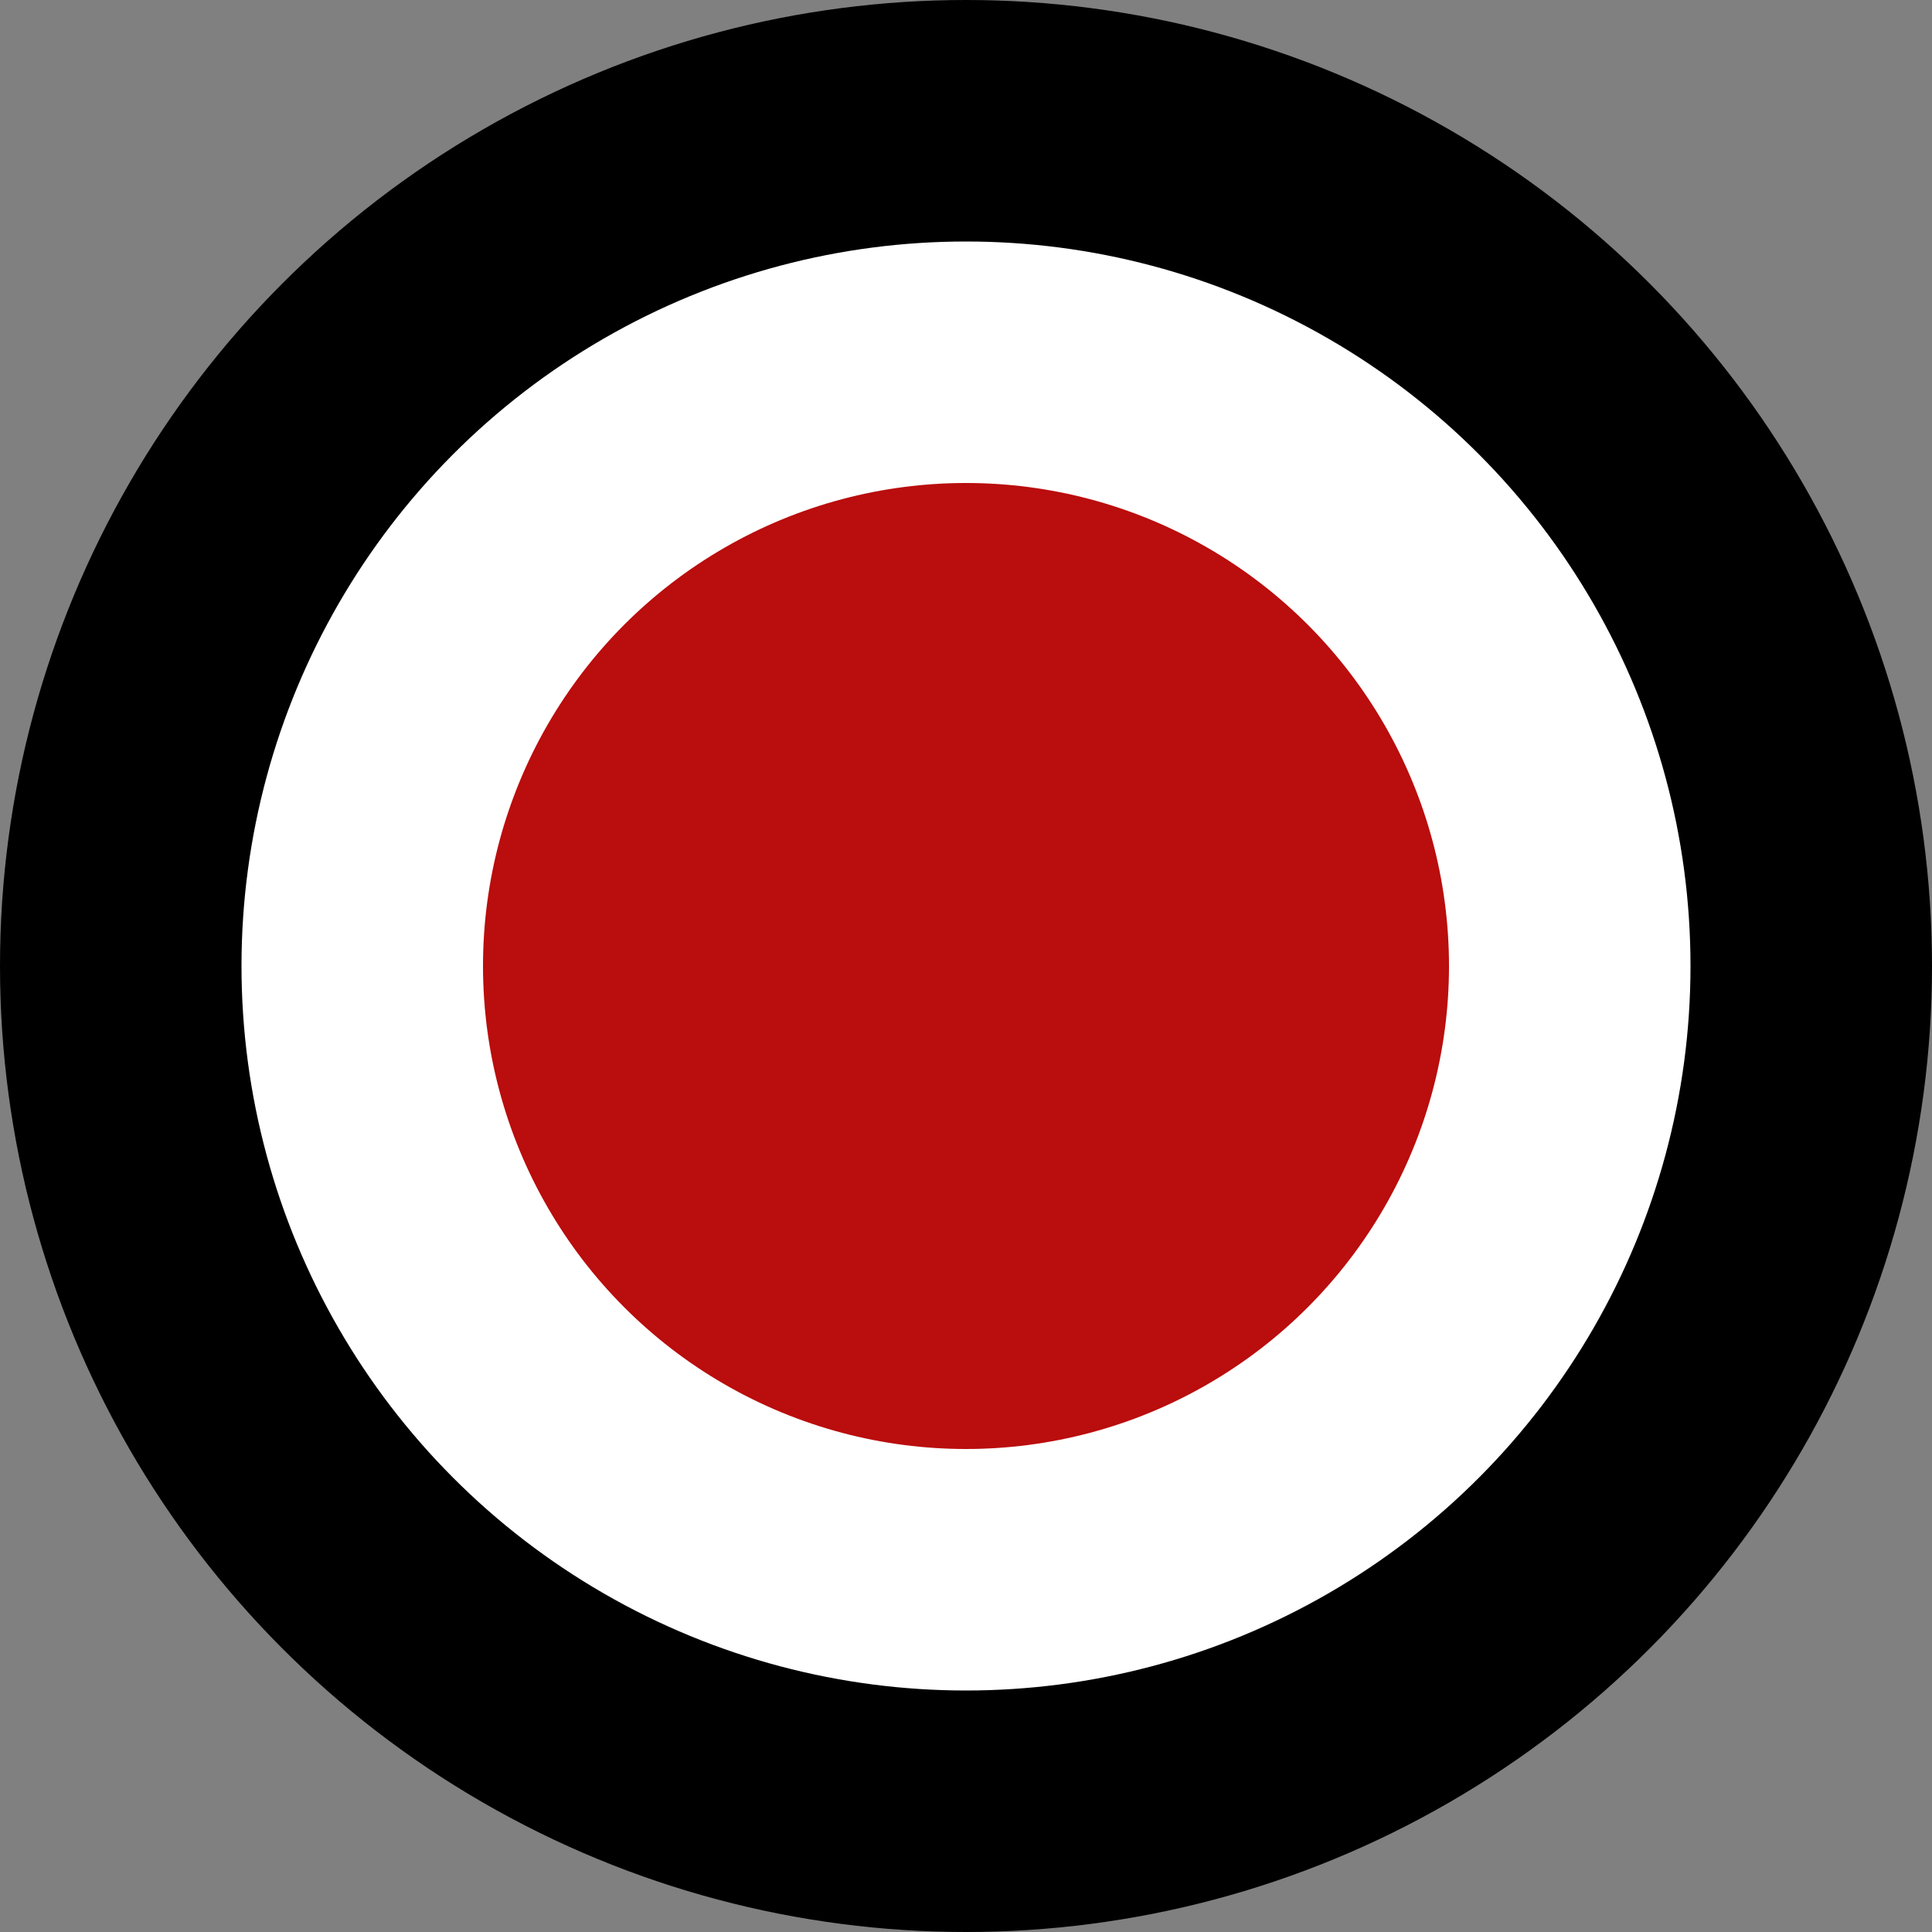 <?xml version="1.0" encoding="UTF-8"?> <svg xmlns="http://www.w3.org/2000/svg" width="50" height="50" viewBox="0 0 50 50" fill="none"><rect x="0" y="0" width="50" height="50" fill="#808080" stroke="none"/> <circle cx="25" cy="25" r="25" fill="black"></circle> <circle cx="25" cy="25" r="18.75" fill="white"></circle> <circle cx="25" cy="25" r="12.5" fill="#BA0D0D"></circle> </svg> 